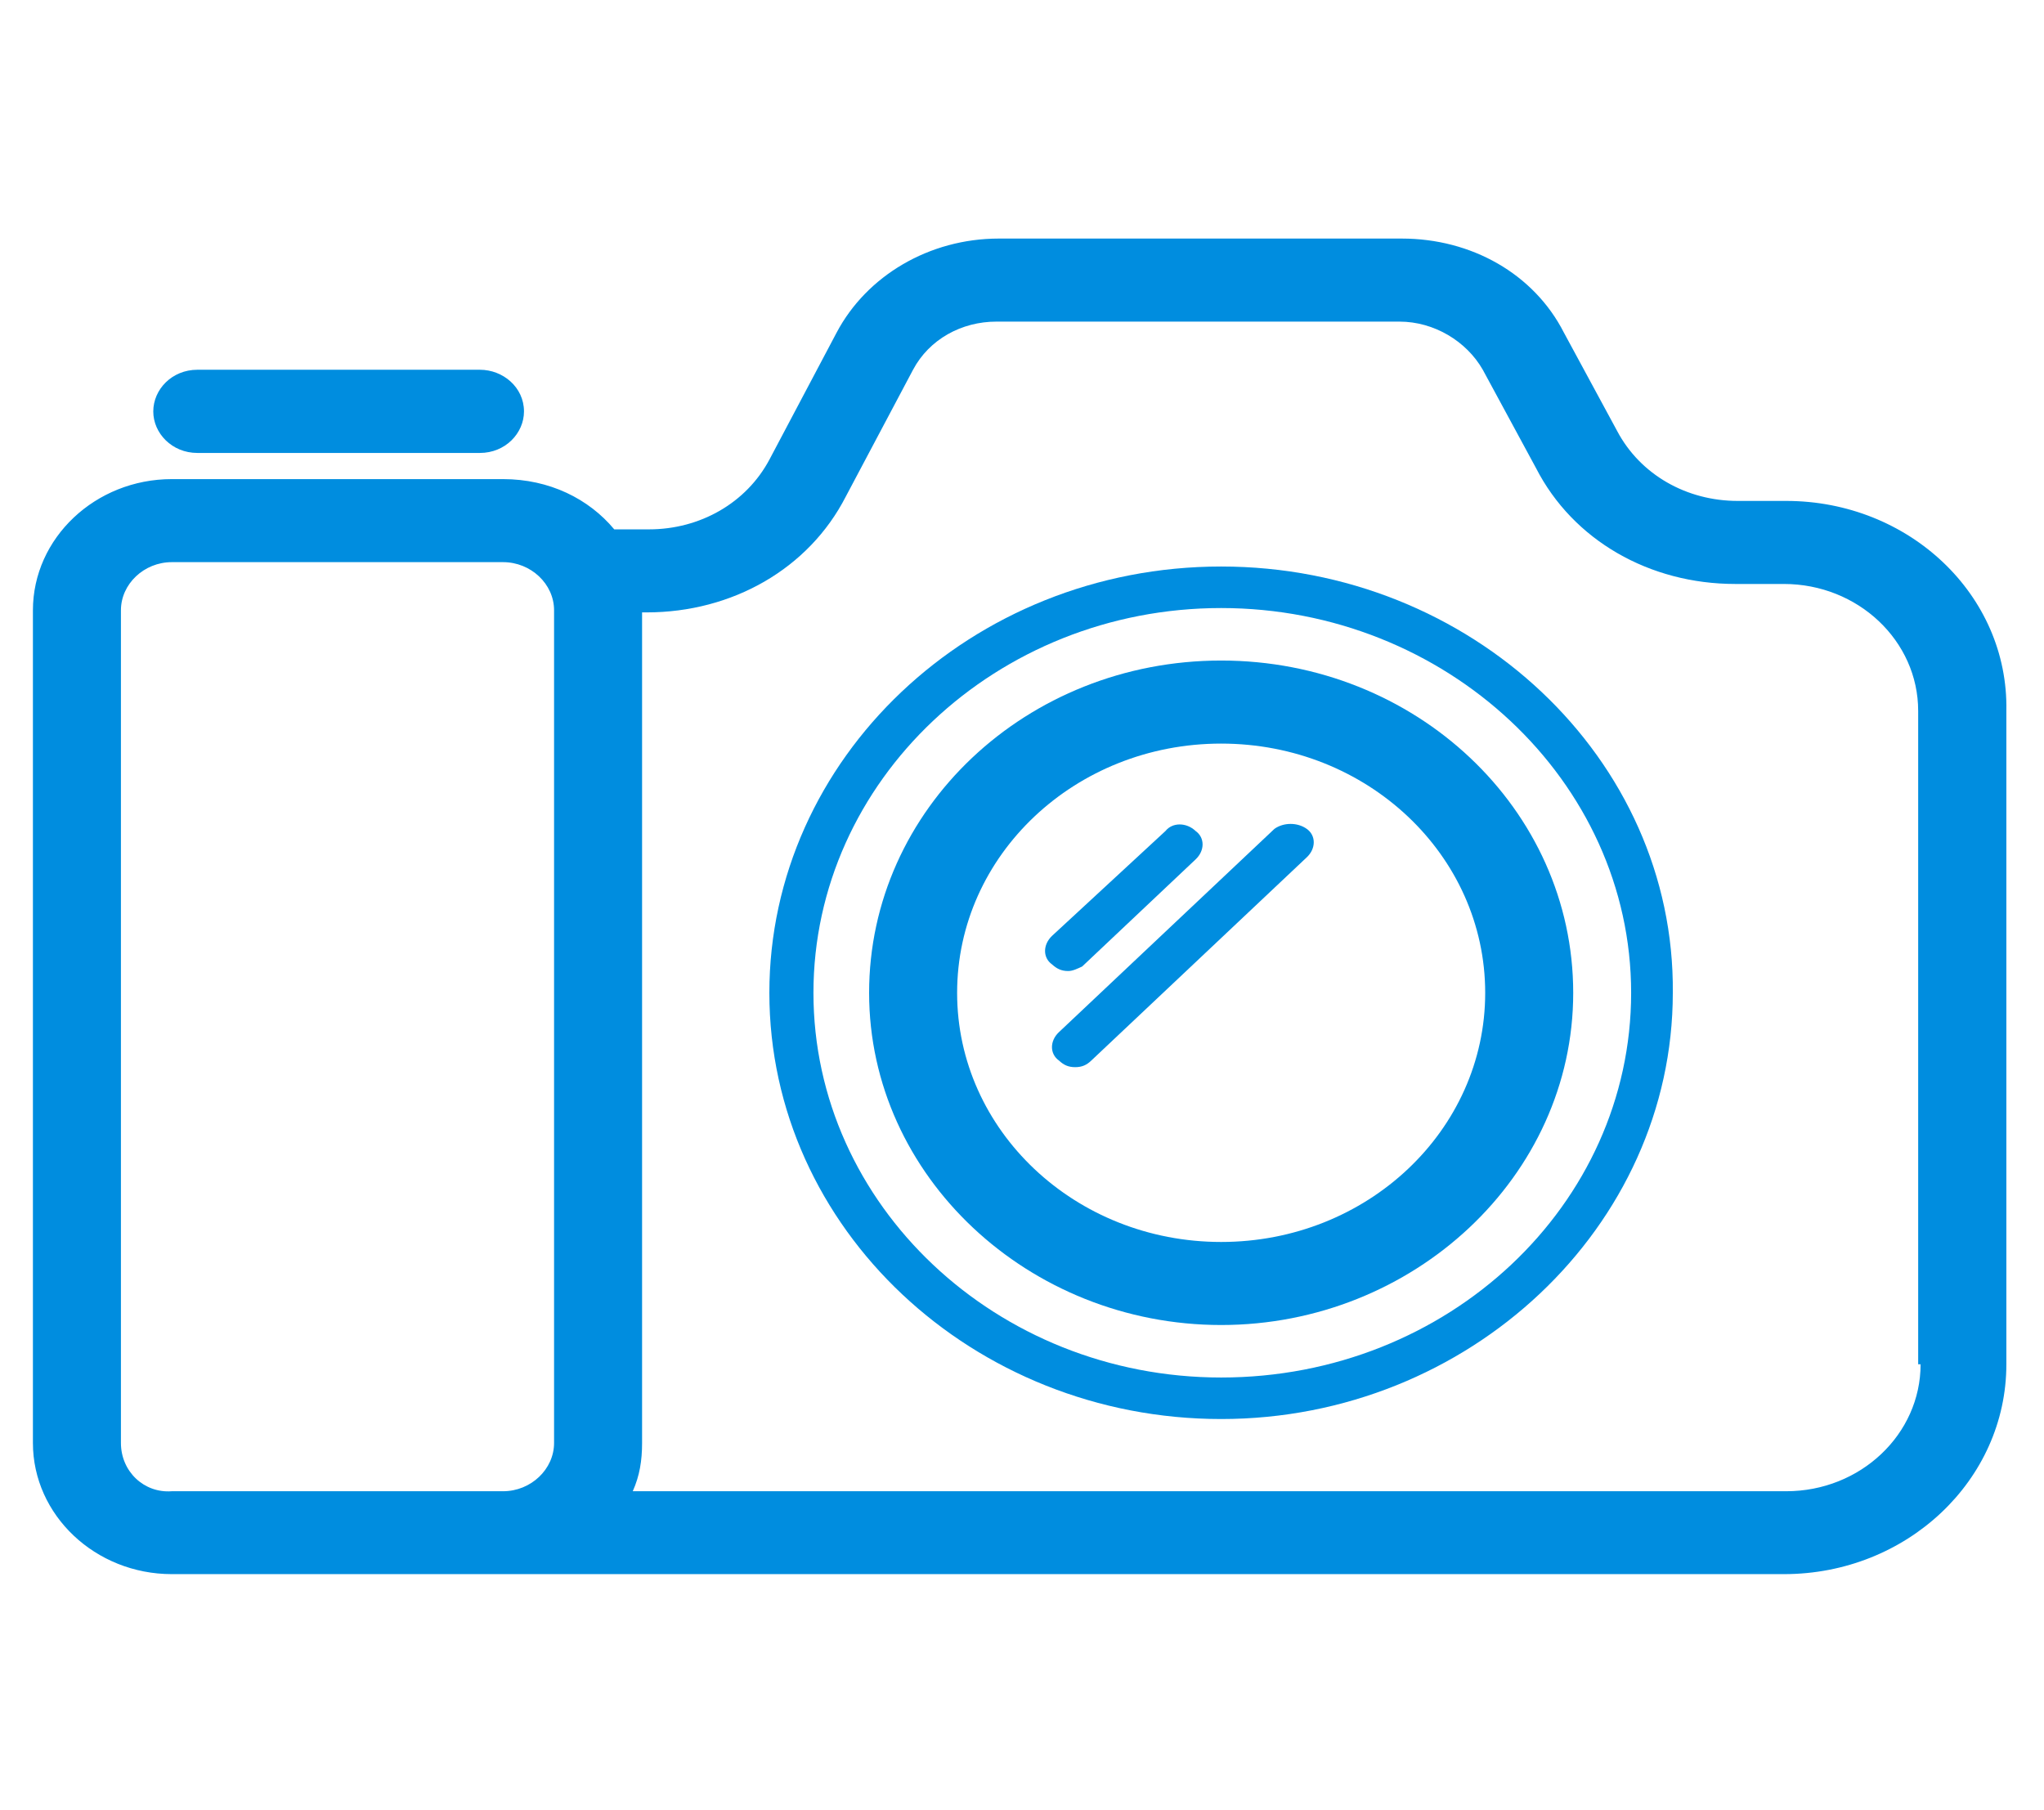 <?xml version="1.0" encoding="utf-8"?>
<!-- Generator: Adobe Illustrator 16.2.0, SVG Export Plug-In . SVG Version: 6.00 Build 0)  -->
<!DOCTYPE svg PUBLIC "-//W3C//DTD SVG 1.1//EN" "http://www.w3.org/Graphics/SVG/1.1/DTD/svg11.dtd">
<svg version="1.1"
	 id="svg44028" xmlns:svg="http://www.w3.org/2000/svg" xmlns:rdf="http://www.w3.org/1999/02/22-rdf-syntax-ns#" xmlns:cc="http://creativecommons.org/ns#" xmlns:dc="http://purl.org/dc/elements/1.1/"
	 xmlns="http://www.w3.org/2000/svg" xmlns:xlink="http://www.w3.org/1999/xlink" x="0px" y="0px" width="511.475px"
	 height="452.977px" viewBox="0 0 511.475 452.977" enable-background="new 0 0 511.475 452.977" xml:space="preserve">
<g>
	<g>
		<g id="layer1_0">
			<g id="g38971">
				<g id="g9461">
					<g id="g9465">
						<path id="path9467" fill="#008DDF" d="M480.595,341.417c0,17.543-15.058,31.773-33.619,31.773H158.336
							c1.731-3.878,2.334-7.681,2.334-12.085v-207.85h1.129c21.46,0,40.584-10.918,49.846-28.987l16.828-31.736
							c4.066-7.642,12.161-12.046,20.857-12.046h100.856c8.696,0,16.792,4.932,20.855,12.046l13.327,24.622
							c9.262,18.069,28.386,28.987,49.845,28.987h12.159c18.562,0,33.619,14.23,33.619,31.773v163.502H480.595L480.595,341.417z
							 M30.26,361.106V152.73c0-6.589,5.796-12.049,12.725-12.049h82.899c6.965,0,12.762,5.46,12.762,12.049v208.375
							c0,6.588-5.797,12.085-12.762,12.085H42.985C36.057,373.717,30.26,368.26,30.26,361.106L30.26,361.106z M446.976,125.359
							h-12.157c-12.763,0-24.36-6.55-30.156-17.504l-13.326-24.622c-7.529-14.757-23.191-23.531-40.547-23.531H249.934
							c-17.394,0-33.055,9.3-40.584,23.531l-16.791,31.736c-5.797,10.918-17.393,17.507-30.156,17.507h-8.697
							c-6.363-7.645-16.225-12.576-27.821-12.576H42.986c-19.125,0-34.749,14.756-34.749,32.83v208.375
							c0,18.072,15.624,32.829,34.749,32.829h82.899h1.167h0.565h318.796c30.721,0,55.644-23.491,55.644-52.518V177.879
							C502.619,148.889,477.696,125.359,446.976,125.359L446.976,125.359L446.976,125.359z"/>
					</g>
				</g>
				<g id="g9469">
					<g id="g9473">
						<path id="path9475" fill="#008DDF" d="M305.574,344.73c-56.245,0-102.024-43.218-102.024-96.263
							c0-53.084,45.779-96.302,102.024-96.302c56.207,0,102.589,43.218,102.589,96.302
							C408.163,301.513,362.346,344.73,305.574,344.73L305.574,344.73z M305.574,141.773c-62.608,0-113.055,48.152-113.055,106.691
							c0,59.031,51.013,106.656,113.055,106.656c62.006,0,113.017-48.152,113.017-106.656
							C419.156,189.925,368.144,141.773,305.574,141.773z"/>
					</g>
				</g>
				<g id="g9477">
					<g id="g9481">
						<path id="path9483" fill="#008DDF" d="M305.574,310.81c-36.518,0-66.071-27.896-66.071-62.342
							c0-34.486,29.553-62.381,66.071-62.381s66.07,27.895,66.07,62.381C371.645,282.914,342.092,310.81,305.574,310.81
							L305.574,310.81z M305.574,165.303c-48.716,0-88.095,37.195-88.095,83.162c0,45.932,39.982,83.126,88.095,83.126
							c48.075,0,88.094-37.194,88.094-83.126C393.668,202.498,354.252,165.303,305.574,165.303z"/>
					</g>
				</g>
				<g id="g9485">
					<g id="g9489">
						<path id="path9491" fill="#008DDF" d="M270.788,241.876l28.386-26.803c2.336-2.185,2.336-5.46,0-7.114
							c-2.296-2.185-5.797-2.185-7.529,0l-28.386,26.24c-2.335,2.221-2.335,5.498,0,7.151c1.167,1.058,2.297,1.657,4.028,1.657
							C268.454,243.007,269.62,242.405,270.788,241.876z"/>
					</g>
				</g>
				<g id="g9493">
					<g id="g9497">
						<path id="path9499" fill="#008DDF" d="M318.9,207.432l-53.91,50.86c-2.336,2.186-2.336,5.459,0,7.114
							c1.167,1.092,2.296,1.657,4.066,1.657c1.731,0,2.899-0.565,4.028-1.657l53.91-50.859c2.334-2.185,2.334-5.46,0-7.114
							C324.699,205.775,321.197,205.775,318.9,207.432z"/>
					</g>
				</g>
				<g id="g9501">
					<g id="g9505">
						<path id="path9507" fill="#008DDF" d="M49.385,113.352h70.702c6.363,0,11.031-4.934,11.031-10.391
							c0-6.023-5.232-10.428-11.031-10.428H49.385c-6.363,0-11.03,4.931-11.03,10.428C38.354,108.417,43.021,113.352,49.385,113.352
							z"/>
					</g>
				</g>
			</g>
		</g>
	</g>
</g>
</svg>
